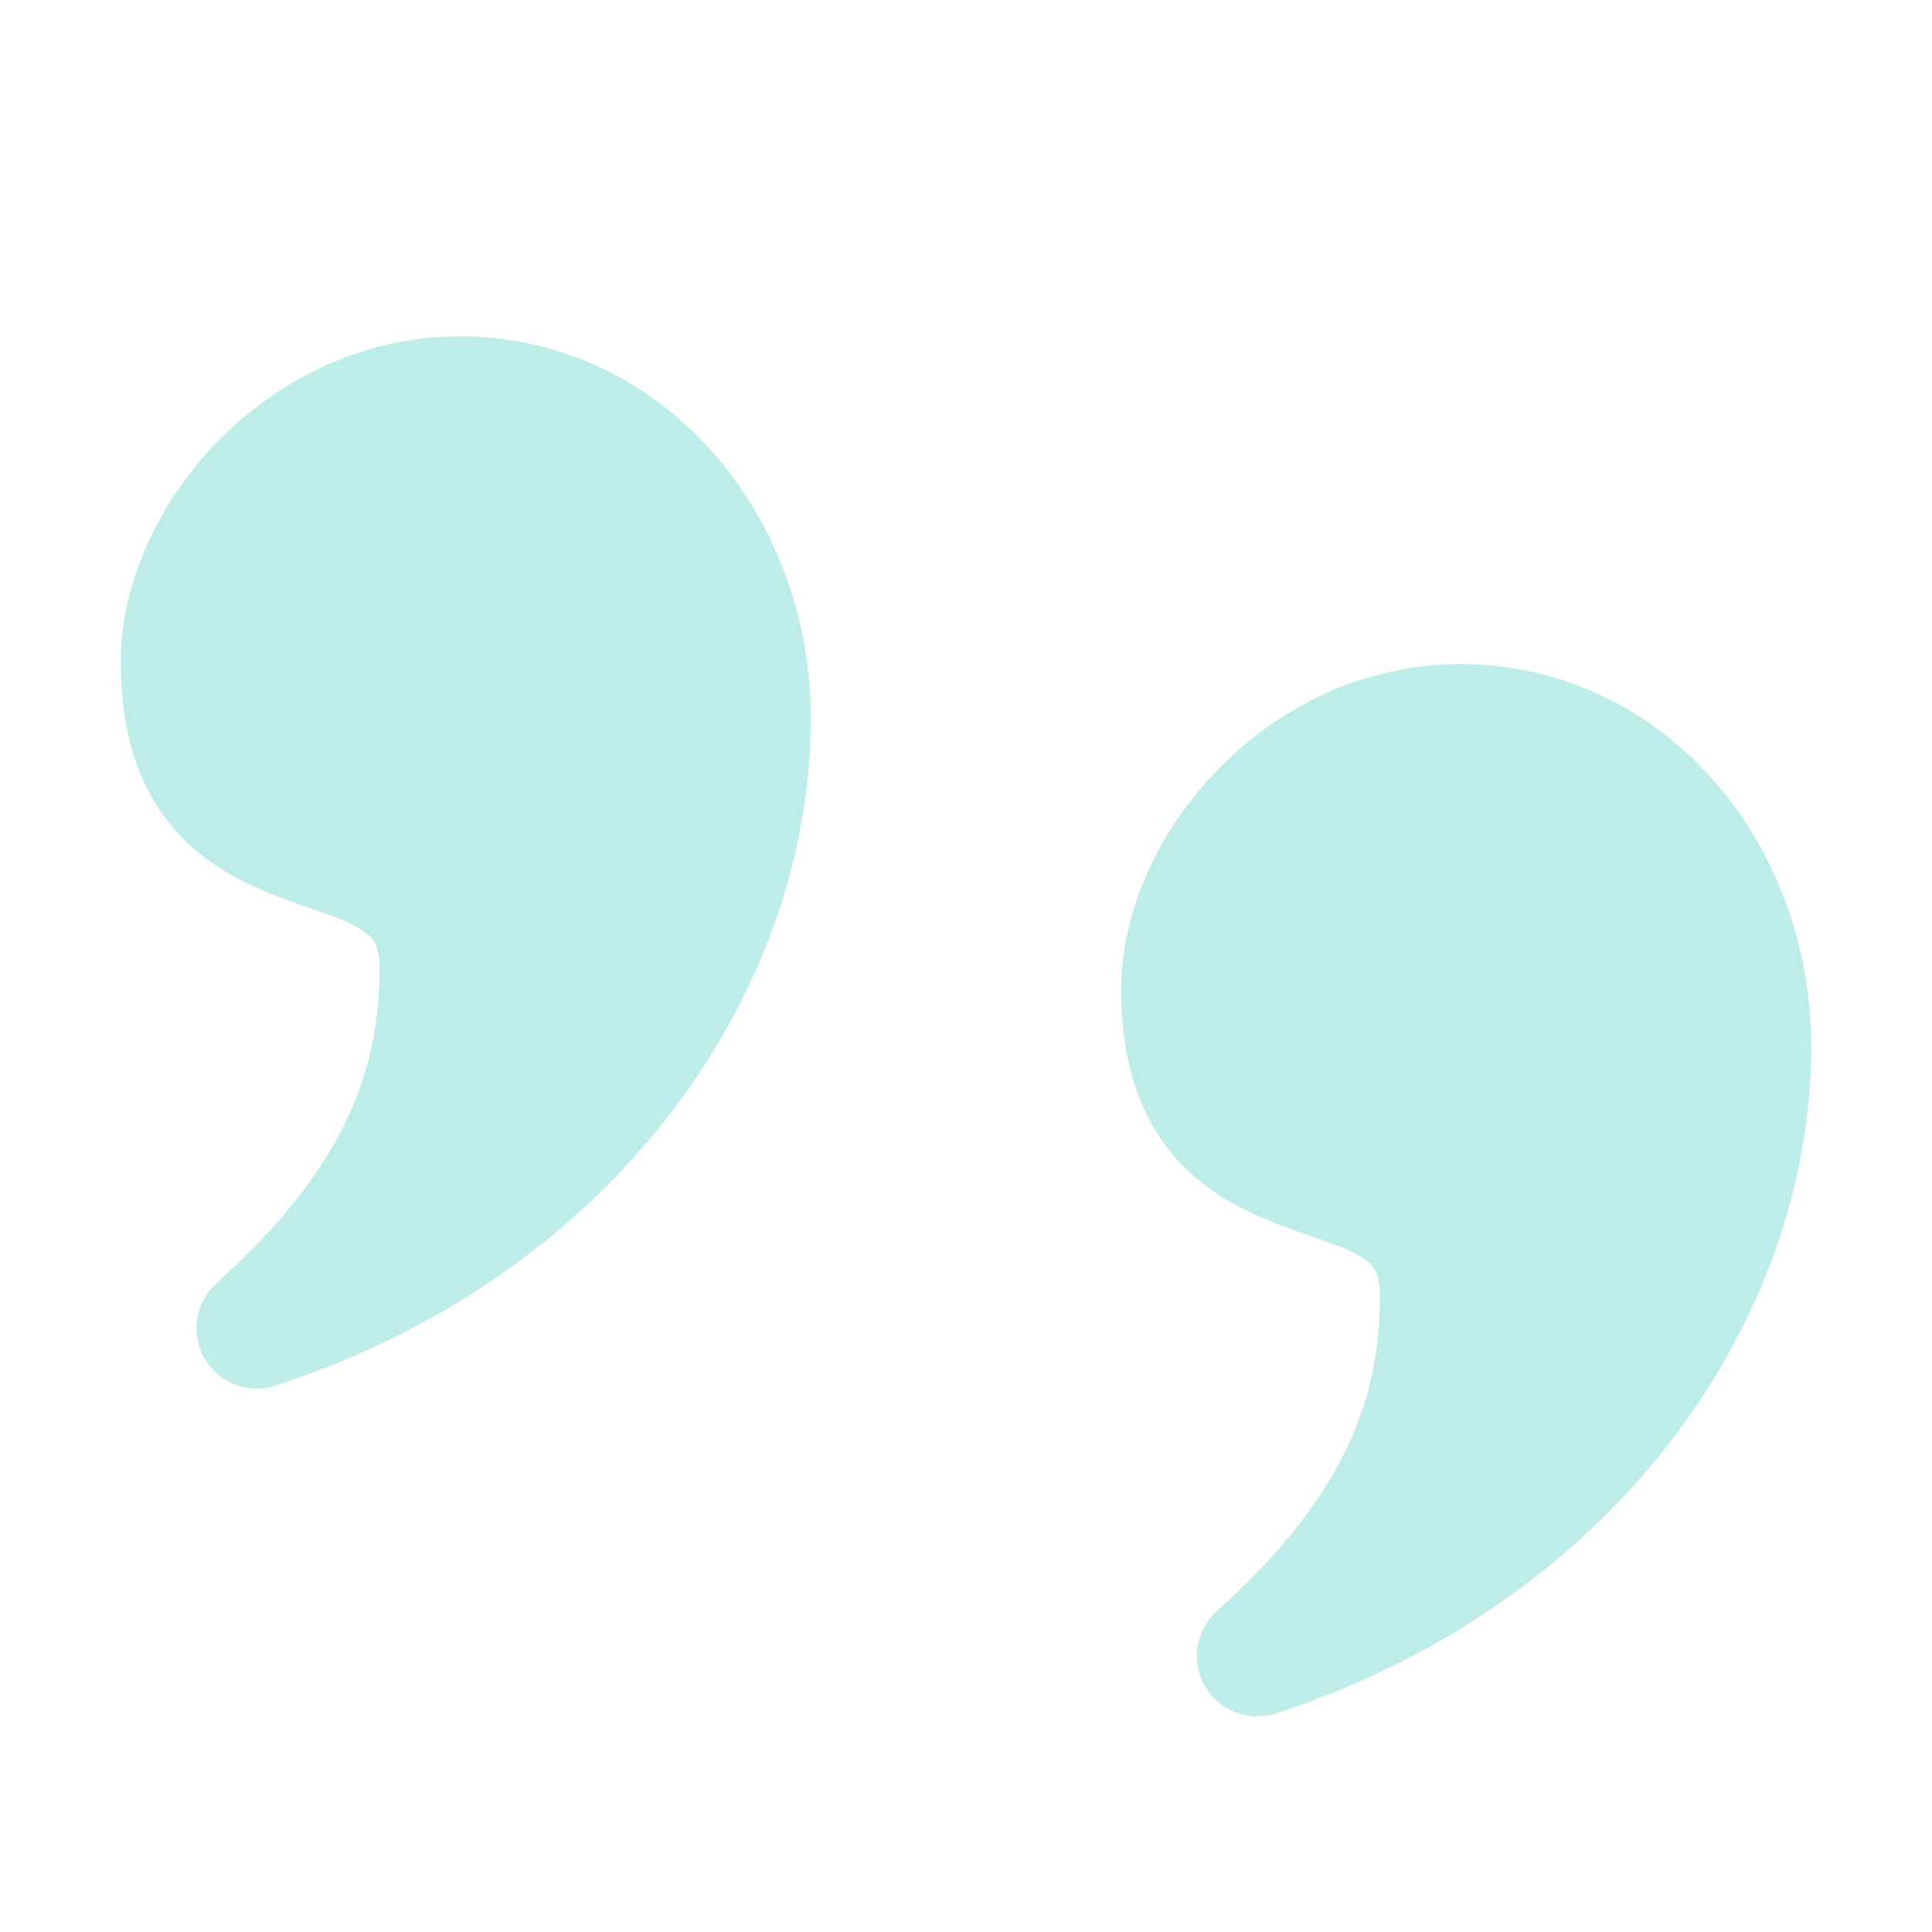 <svg width="32" height="32" viewBox="0 0 32 32" fill="none" xmlns="http://www.w3.org/2000/svg">
<path d="M3.919 21.628C3.743 21.785 3.702 22.045 3.82 22.25C3.938 22.454 4.183 22.549 4.408 22.475C9.892 20.688 12.929 16.153 12.929 11.902C12.929 8.731 10.644 6.071 7.615 6.071C6.141 6.071 4.863 6.738 3.96 7.665C3.064 8.586 2.5 9.803 2.5 10.961C2.5 12.095 2.794 12.883 3.298 13.444C3.788 13.988 4.427 14.256 4.973 14.454C5.088 14.496 5.198 14.534 5.302 14.571C5.729 14.72 6.062 14.837 6.326 15.025C6.474 15.13 6.582 15.247 6.656 15.393C6.731 15.54 6.786 15.744 6.786 16.042C6.786 17.887 6.136 19.639 3.919 21.628Z" fill="#BDECE9" stroke="#BDECE9" stroke-linejoin="round"/>
<path d="M20.489 27.056C20.313 27.214 20.272 27.474 20.39 27.678C20.508 27.883 20.753 27.977 20.978 27.904C26.462 26.116 29.499 21.582 29.499 17.331C29.499 14.159 27.215 11.5 24.186 11.5C22.711 11.5 21.433 12.166 20.531 13.094C19.634 14.015 19.07 15.232 19.07 16.39C19.07 17.523 19.364 18.312 19.868 18.872C20.358 19.417 20.997 19.685 21.543 19.883C21.659 19.924 21.768 19.963 21.873 19.999C22.299 20.149 22.632 20.265 22.897 20.453C23.044 20.558 23.152 20.676 23.226 20.822C23.301 20.969 23.356 21.173 23.356 21.47C23.356 23.316 22.706 25.068 20.489 27.056Z" fill="#BDECE9" stroke="#BDECE9" stroke-linejoin="round"/>
</svg>
